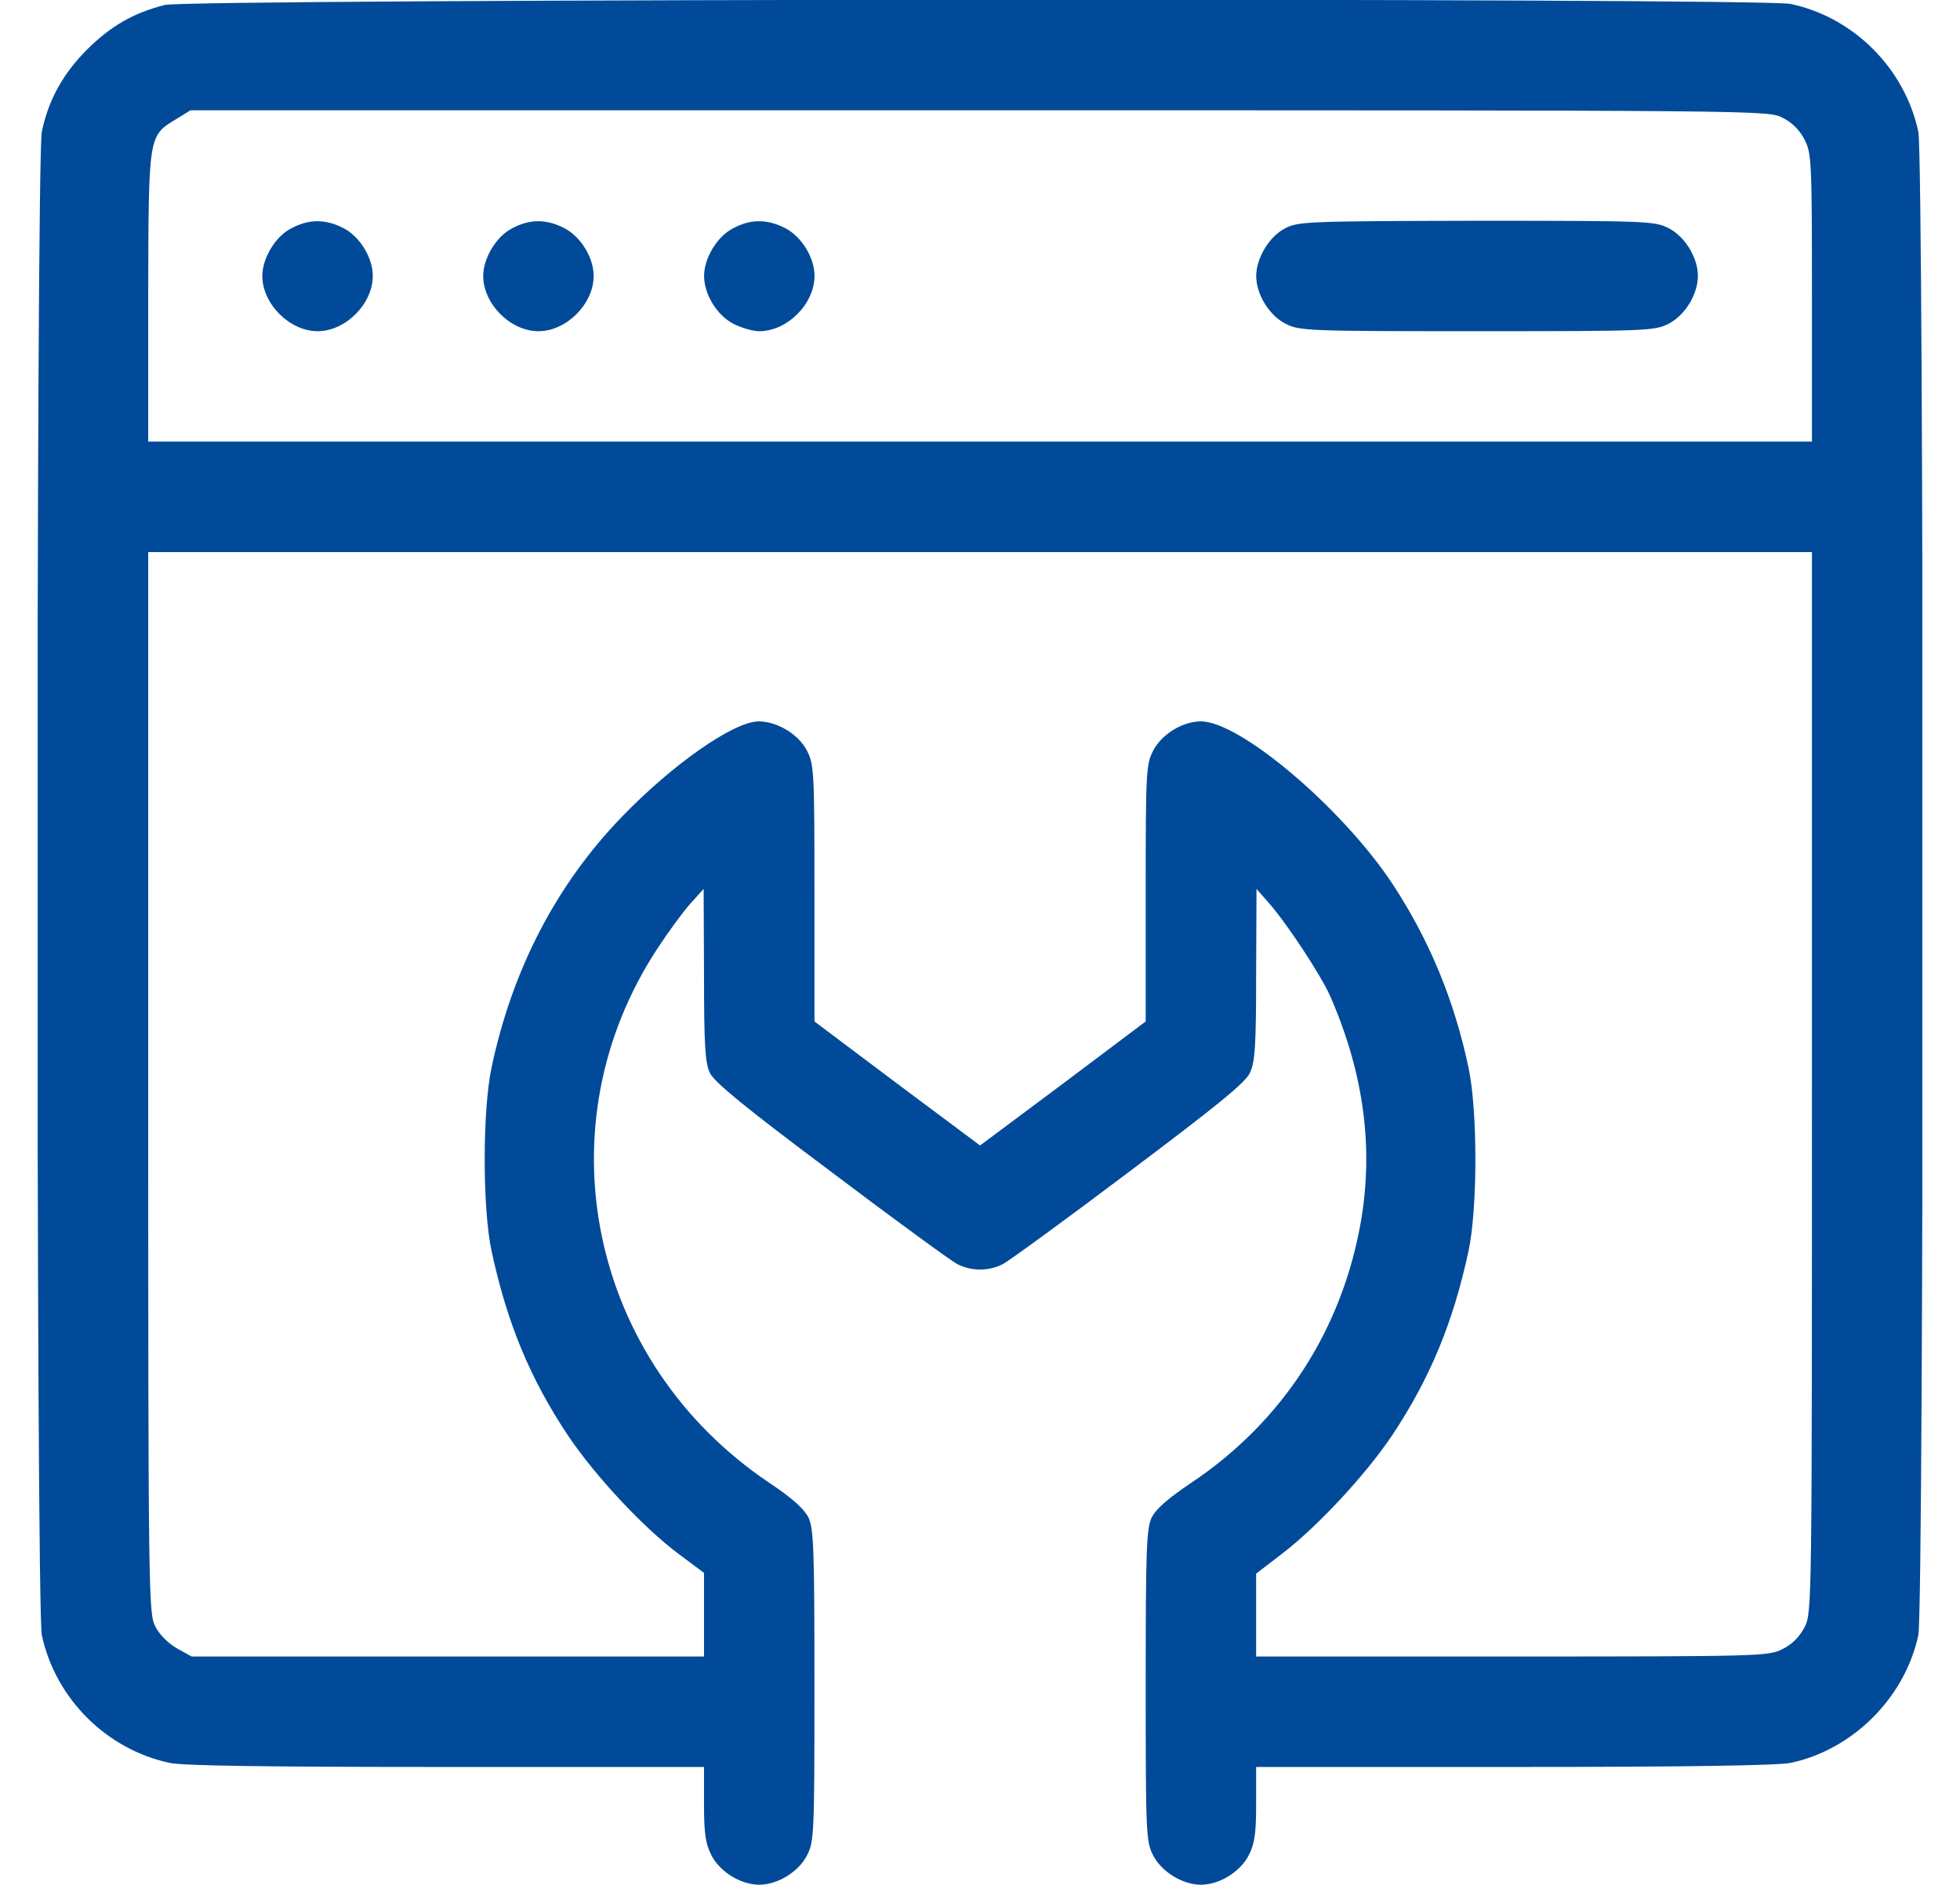 <?xml version="1.0" encoding="UTF-8"?> <svg xmlns="http://www.w3.org/2000/svg" width="26" height="25" viewBox="0 0 26 25" fill="none"><g clip-path="url(#clip0_522_3204)"><path d="M2.186 0.066C1.775 0.169 1.468 0.345 1.155 0.657C0.838 0.975 0.643 1.321 0.555 1.746C0.477 2.117 0.477 21.321 0.555 21.688C0.735 22.527 1.409 23.201 2.249 23.382C2.43 23.421 3.562 23.436 5.921 23.436H9.339V23.924C9.339 24.319 9.358 24.451 9.437 24.607C9.549 24.827 9.827 24.998 10.071 24.998C10.315 24.998 10.594 24.827 10.706 24.607C10.799 24.427 10.804 24.324 10.804 22.356C10.804 20.55 10.794 20.281 10.726 20.13C10.667 20.013 10.511 19.871 10.203 19.666C7.82 18.064 7.166 14.94 8.724 12.576C8.865 12.361 9.061 12.093 9.158 11.985L9.334 11.79L9.339 12.928C9.339 13.865 9.354 14.1 9.417 14.231C9.476 14.354 9.886 14.69 11.023 15.54C11.863 16.175 12.615 16.722 12.698 16.766C12.889 16.863 13.113 16.863 13.304 16.766C13.387 16.722 14.139 16.175 14.974 15.545C16.15 14.661 16.517 14.363 16.58 14.231C16.648 14.085 16.663 13.885 16.663 12.923L16.668 11.79L16.839 11.985C17.078 12.259 17.518 12.928 17.645 13.211C18.089 14.227 18.221 15.208 18.055 16.189C17.806 17.635 17.015 18.855 15.804 19.666C15.491 19.876 15.335 20.013 15.276 20.13C15.208 20.281 15.198 20.55 15.198 22.356C15.198 24.324 15.203 24.427 15.296 24.607C15.408 24.827 15.687 24.998 15.931 24.998C16.175 24.998 16.453 24.827 16.565 24.607C16.644 24.451 16.663 24.319 16.663 23.924V23.436H20.081C22.405 23.436 23.577 23.416 23.753 23.382C24.583 23.206 25.271 22.513 25.447 21.688C25.525 21.316 25.525 2.112 25.447 1.746C25.267 0.906 24.588 0.228 23.753 0.052C23.357 -0.031 2.518 -0.017 2.186 0.066ZM23.645 1.561C23.773 1.624 23.875 1.727 23.939 1.854C24.031 2.034 24.036 2.137 24.036 3.953V5.857H13.001H1.966V3.938C1.971 1.78 1.966 1.805 2.337 1.58L2.527 1.463H12.991C23.382 1.463 23.455 1.463 23.645 1.561ZM24.036 14.354C24.036 21.307 24.036 21.39 23.939 21.58C23.875 21.707 23.773 21.81 23.645 21.873C23.46 21.966 23.367 21.971 20.057 21.971H16.663V21.419V20.872L17 20.613C17.474 20.252 18.113 19.564 18.465 19.041C18.968 18.284 19.275 17.547 19.48 16.595C19.602 16.023 19.602 14.734 19.48 14.158C19.29 13.265 18.963 12.474 18.48 11.736C17.82 10.73 16.453 9.568 15.931 9.568C15.687 9.568 15.408 9.739 15.296 9.959C15.203 10.14 15.198 10.242 15.198 11.849V13.548L14.1 14.373L13.001 15.193L11.902 14.373L10.804 13.548V11.849C10.804 10.242 10.799 10.14 10.706 9.959C10.594 9.739 10.31 9.568 10.062 9.568C9.729 9.573 8.924 10.135 8.25 10.833C7.381 11.731 6.795 12.859 6.521 14.158C6.399 14.734 6.399 16.023 6.521 16.595C6.727 17.547 7.029 18.284 7.542 19.051C7.898 19.578 8.538 20.267 9.012 20.618L9.339 20.862V21.414V21.971H5.94H2.542L2.347 21.863C2.229 21.795 2.112 21.678 2.059 21.57C1.971 21.395 1.966 21.165 1.966 14.354V7.322H13.001H24.036V14.354Z" fill="#004A99"></path><path d="M3.861 3.03C3.651 3.138 3.48 3.426 3.48 3.66C3.48 4.031 3.842 4.393 4.213 4.393C4.584 4.393 4.945 4.031 4.945 3.66C4.945 3.416 4.774 3.138 4.555 3.025C4.315 2.903 4.096 2.903 3.861 3.03Z" fill="#004A99"></path><path d="M6.791 3.03C6.581 3.138 6.41 3.426 6.41 3.66C6.41 4.031 6.771 4.393 7.143 4.393C7.514 4.393 7.875 4.031 7.875 3.66C7.875 3.416 7.704 3.138 7.484 3.025C7.245 2.903 7.025 2.903 6.791 3.03Z" fill="#004A99"></path><path d="M9.721 3.03C9.511 3.138 9.34 3.426 9.34 3.66C9.34 3.904 9.511 4.183 9.73 4.295C9.833 4.349 9.989 4.393 10.072 4.393C10.443 4.393 10.805 4.031 10.805 3.66C10.805 3.416 10.634 3.138 10.414 3.025C10.175 2.903 9.955 2.903 9.721 3.03Z" fill="#004A99"></path><path d="M17.045 3.03C16.835 3.138 16.664 3.426 16.664 3.66C16.664 3.904 16.835 4.183 17.055 4.295C17.24 4.388 17.338 4.393 19.594 4.393C21.85 4.393 21.947 4.388 22.133 4.295C22.352 4.183 22.523 3.904 22.523 3.66C22.523 3.416 22.352 3.138 22.133 3.025C21.947 2.933 21.855 2.928 19.584 2.928C17.333 2.933 17.216 2.938 17.045 3.03Z" fill="#004A99"></path></g><defs><clipPath id="clip0_522_3204"><rect width="25" height="25" fill="white" transform="translate(0.5)"></rect></clipPath></defs></svg> 